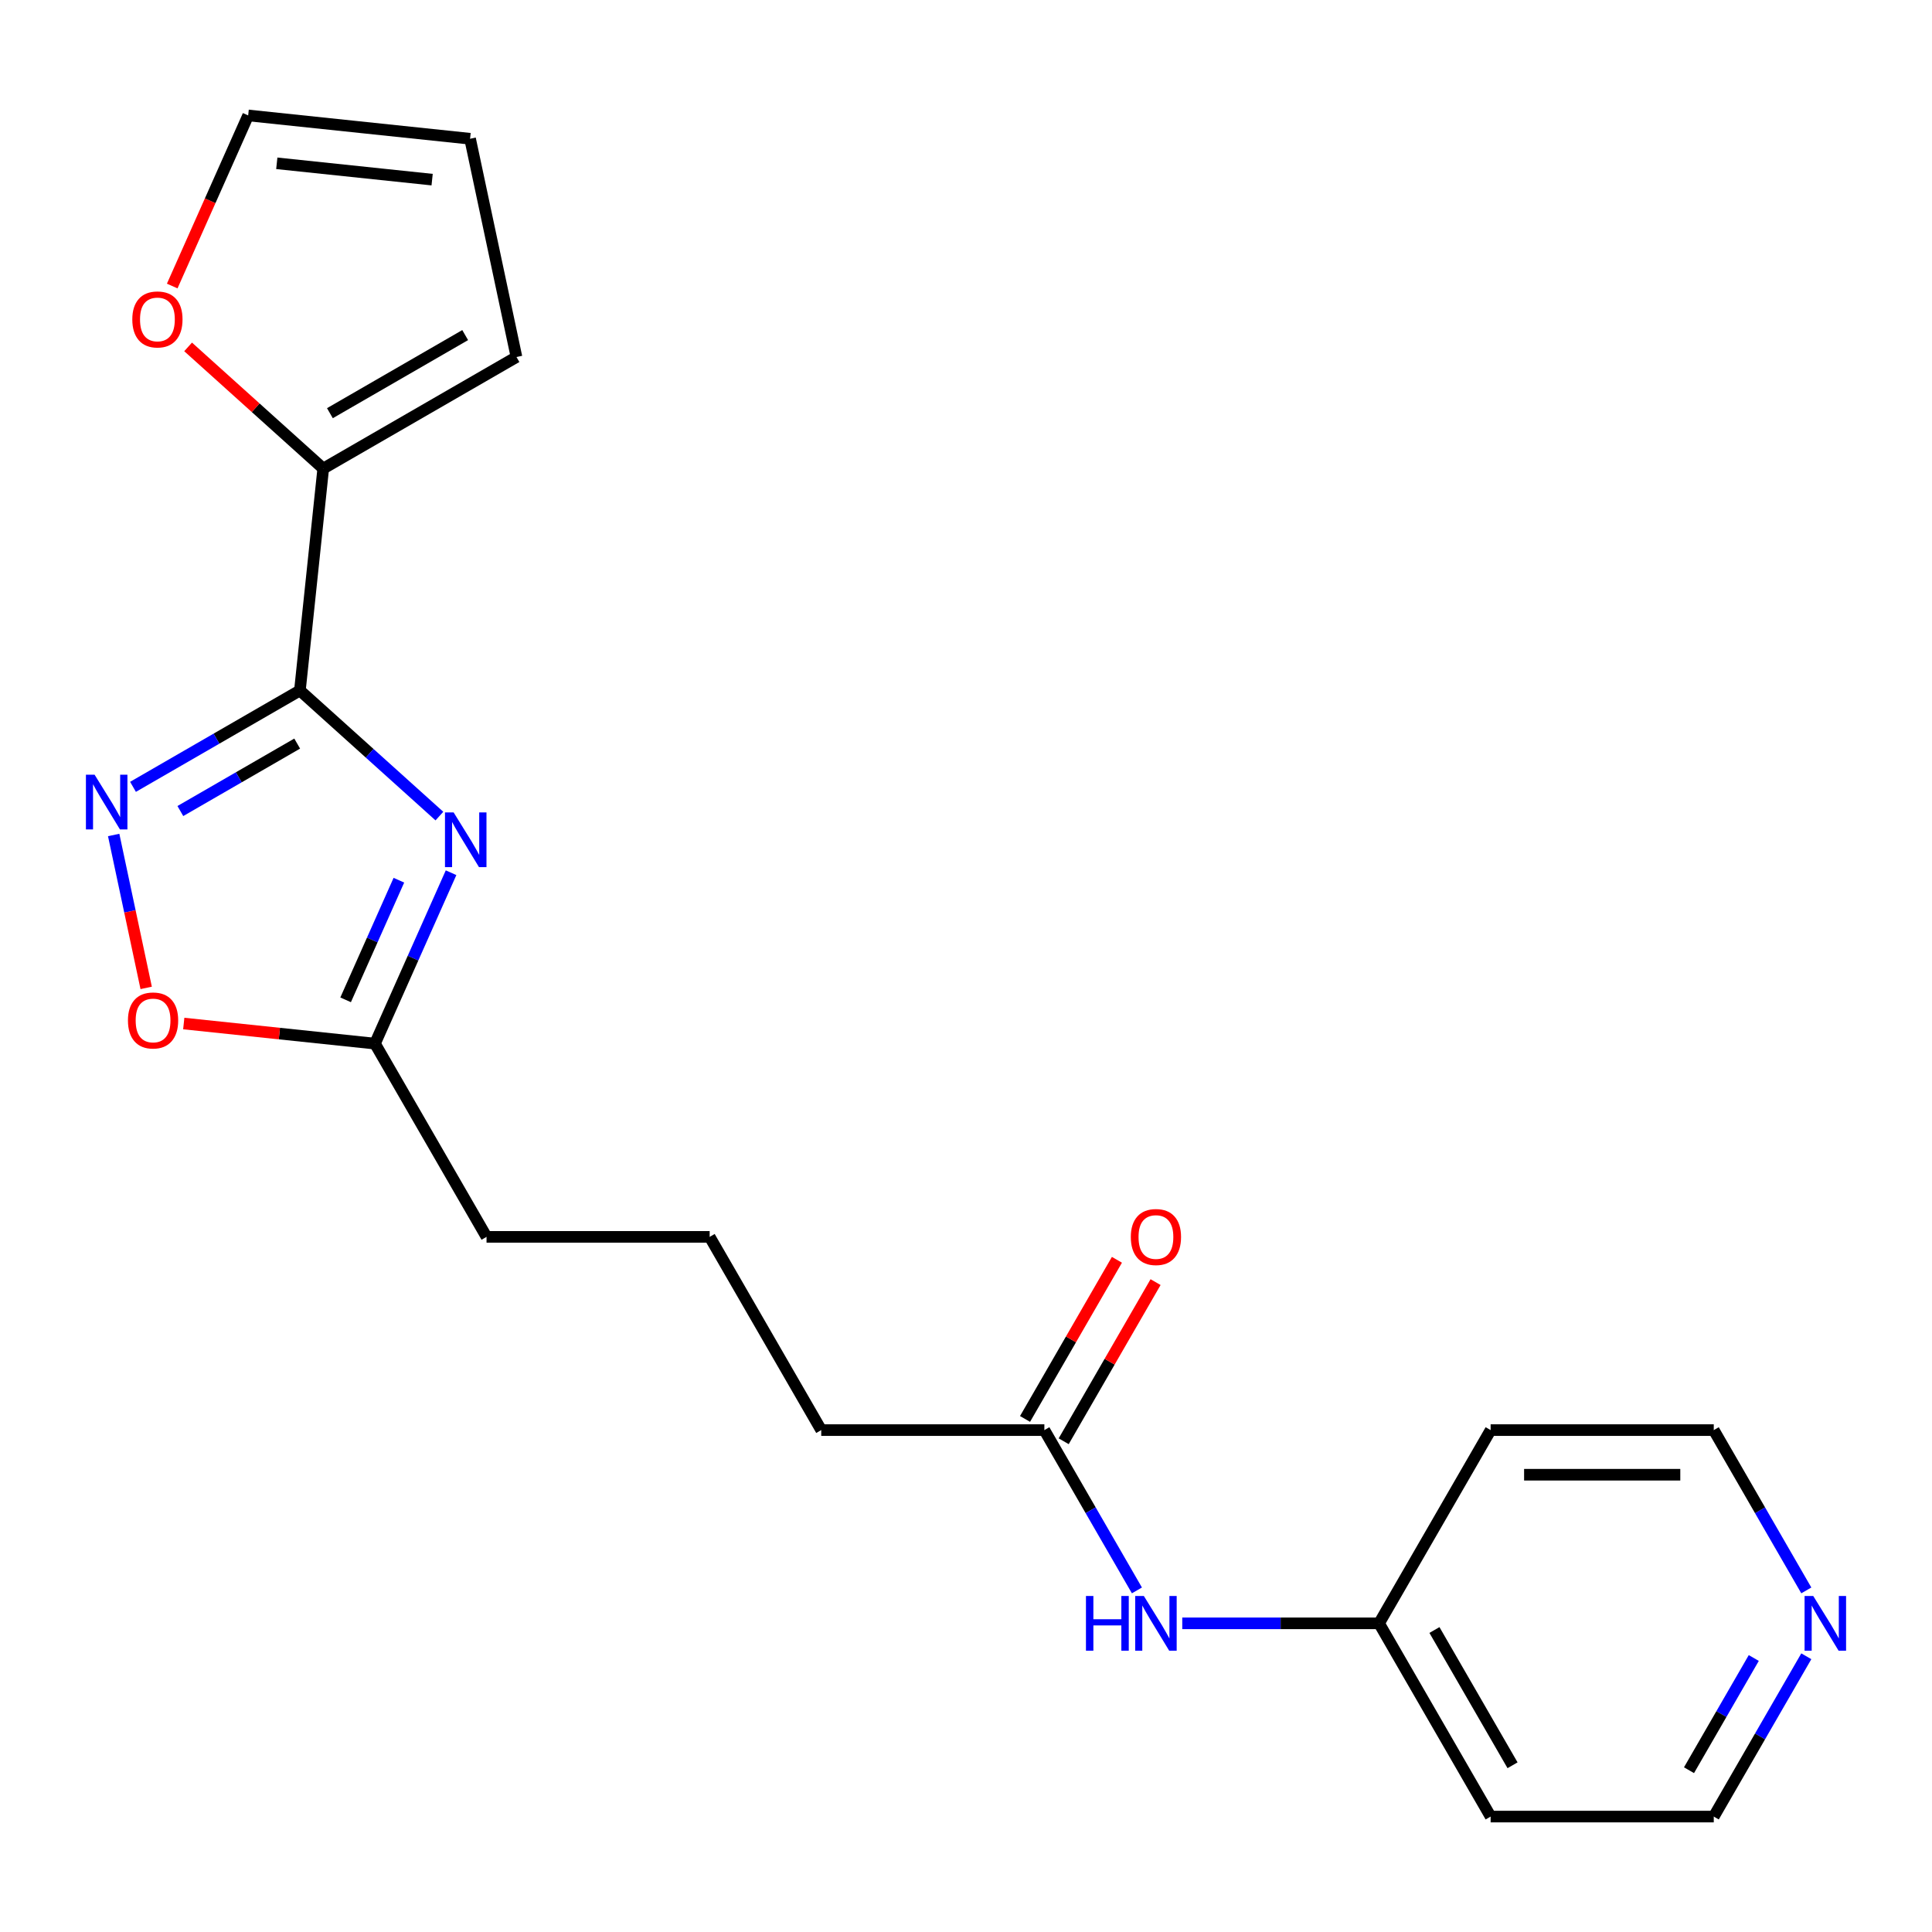 <?xml version='1.0' encoding='iso-8859-1'?>
<svg version='1.1' baseProfile='full'
              xmlns='http://www.w3.org/2000/svg'
                      xmlns:rdkit='http://www.rdkit.org/xml'
                      xmlns:xlink='http://www.w3.org/1999/xlink'
                  xml:space='preserve'
width='1000px' height='1000px' viewBox='0 0 1000 1000'>
<!-- END OF HEADER -->
<rect style='opacity:1.0;fill:#FFFFFF;stroke:none' width='1000' height='1000' x='0' y='0'> </rect>
<path class='bond-0' d='M 155.233,357.391 L 191.333,389.896' style='fill:none;fill-rule:evenodd;stroke:#000000;stroke-width:6px;stroke-linecap:butt;stroke-linejoin:miter;stroke-opacity:1' />
<path class='bond-0' d='M 191.333,389.896 L 227.433,422.401' style='fill:none;fill-rule:evenodd;stroke:#0000FF;stroke-width:6px;stroke-linecap:butt;stroke-linejoin:miter;stroke-opacity:1' />
<path class='bond-1' d='M 155.233,357.391 L 112.037,382.33' style='fill:none;fill-rule:evenodd;stroke:#000000;stroke-width:6px;stroke-linecap:butt;stroke-linejoin:miter;stroke-opacity:1' />
<path class='bond-1' d='M 112.037,382.33 L 68.841,407.27' style='fill:none;fill-rule:evenodd;stroke:#0000FF;stroke-width:6px;stroke-linecap:butt;stroke-linejoin:miter;stroke-opacity:1' />
<path class='bond-1' d='M 153.824,384.877 L 123.586,402.334' style='fill:none;fill-rule:evenodd;stroke:#000000;stroke-width:6px;stroke-linecap:butt;stroke-linejoin:miter;stroke-opacity:1' />
<path class='bond-1' d='M 123.586,402.334 L 93.349,419.792' style='fill:none;fill-rule:evenodd;stroke:#0000FF;stroke-width:6px;stroke-linecap:butt;stroke-linejoin:miter;stroke-opacity:1' />
<path class='bond-2' d='M 155.233,357.391 L 167.305,242.531' style='fill:none;fill-rule:evenodd;stroke:#000000;stroke-width:6px;stroke-linecap:butt;stroke-linejoin:miter;stroke-opacity:1' />
<path class='bond-3' d='M 233.471,451.718 L 213.778,495.948' style='fill:none;fill-rule:evenodd;stroke:#0000FF;stroke-width:6px;stroke-linecap:butt;stroke-linejoin:miter;stroke-opacity:1' />
<path class='bond-3' d='M 213.778,495.948 L 194.086,540.178' style='fill:none;fill-rule:evenodd;stroke:#000000;stroke-width:6px;stroke-linecap:butt;stroke-linejoin:miter;stroke-opacity:1' />
<path class='bond-3' d='M 206.461,455.592 L 192.677,486.553' style='fill:none;fill-rule:evenodd;stroke:#0000FF;stroke-width:6px;stroke-linecap:butt;stroke-linejoin:miter;stroke-opacity:1' />
<path class='bond-3' d='M 192.677,486.553 L 178.892,517.514' style='fill:none;fill-rule:evenodd;stroke:#000000;stroke-width:6px;stroke-linecap:butt;stroke-linejoin:miter;stroke-opacity:1' />
<path class='bond-4' d='M 58.837,432.185 L 67.249,471.76' style='fill:none;fill-rule:evenodd;stroke:#0000FF;stroke-width:6px;stroke-linecap:butt;stroke-linejoin:miter;stroke-opacity:1' />
<path class='bond-4' d='M 67.249,471.76 L 75.661,511.334' style='fill:none;fill-rule:evenodd;stroke:#FF0000;stroke-width:6px;stroke-linecap:butt;stroke-linejoin:miter;stroke-opacity:1' />
<path class='bond-5' d='M 167.305,242.531 L 132.335,211.044' style='fill:none;fill-rule:evenodd;stroke:#000000;stroke-width:6px;stroke-linecap:butt;stroke-linejoin:miter;stroke-opacity:1' />
<path class='bond-5' d='M 132.335,211.044 L 97.365,179.557' style='fill:none;fill-rule:evenodd;stroke:#FF0000;stroke-width:6px;stroke-linecap:butt;stroke-linejoin:miter;stroke-opacity:1' />
<path class='bond-8' d='M 167.305,242.531 L 267.325,184.785' style='fill:none;fill-rule:evenodd;stroke:#000000;stroke-width:6px;stroke-linecap:butt;stroke-linejoin:miter;stroke-opacity:1' />
<path class='bond-8' d='M 170.759,213.866 L 240.773,173.443' style='fill:none;fill-rule:evenodd;stroke:#000000;stroke-width:6px;stroke-linecap:butt;stroke-linejoin:miter;stroke-opacity:1' />
<path class='bond-16' d='M 194.086,540.178 L 251.832,640.198' style='fill:none;fill-rule:evenodd;stroke:#000000;stroke-width:6px;stroke-linecap:butt;stroke-linejoin:miter;stroke-opacity:1' />
<path class='bond-21' d='M 194.086,540.178 L 144.6,534.977' style='fill:none;fill-rule:evenodd;stroke:#000000;stroke-width:6px;stroke-linecap:butt;stroke-linejoin:miter;stroke-opacity:1' />
<path class='bond-21' d='M 144.6,534.977 L 95.113,529.776' style='fill:none;fill-rule:evenodd;stroke:#FF0000;stroke-width:6px;stroke-linecap:butt;stroke-linejoin:miter;stroke-opacity:1' />
<path class='bond-9' d='M 89.139,148.045 L 108.796,103.895' style='fill:none;fill-rule:evenodd;stroke:#FF0000;stroke-width:6px;stroke-linecap:butt;stroke-linejoin:miter;stroke-opacity:1' />
<path class='bond-9' d='M 108.796,103.895 L 128.453,59.744' style='fill:none;fill-rule:evenodd;stroke:#000000;stroke-width:6px;stroke-linecap:butt;stroke-linejoin:miter;stroke-opacity:1' />
<path class='bond-6' d='M 540.563,740.217 L 425.07,740.217' style='fill:none;fill-rule:evenodd;stroke:#000000;stroke-width:6px;stroke-linecap:butt;stroke-linejoin:miter;stroke-opacity:1' />
<path class='bond-7' d='M 540.563,740.217 L 564.515,781.703' style='fill:none;fill-rule:evenodd;stroke:#000000;stroke-width:6px;stroke-linecap:butt;stroke-linejoin:miter;stroke-opacity:1' />
<path class='bond-7' d='M 564.515,781.703 L 588.467,823.189' style='fill:none;fill-rule:evenodd;stroke:#0000FF;stroke-width:6px;stroke-linecap:butt;stroke-linejoin:miter;stroke-opacity:1' />
<path class='bond-12' d='M 550.565,745.992 L 574.344,704.805' style='fill:none;fill-rule:evenodd;stroke:#000000;stroke-width:6px;stroke-linecap:butt;stroke-linejoin:miter;stroke-opacity:1' />
<path class='bond-12' d='M 574.344,704.805 L 598.122,663.619' style='fill:none;fill-rule:evenodd;stroke:#FF0000;stroke-width:6px;stroke-linecap:butt;stroke-linejoin:miter;stroke-opacity:1' />
<path class='bond-12' d='M 530.561,734.442 L 554.34,693.256' style='fill:none;fill-rule:evenodd;stroke:#000000;stroke-width:6px;stroke-linecap:butt;stroke-linejoin:miter;stroke-opacity:1' />
<path class='bond-12' d='M 554.34,693.256 L 578.118,652.07' style='fill:none;fill-rule:evenodd;stroke:#FF0000;stroke-width:6px;stroke-linecap:butt;stroke-linejoin:miter;stroke-opacity:1' />
<path class='bond-13' d='M 611.936,840.236 L 662.869,840.236' style='fill:none;fill-rule:evenodd;stroke:#0000FF;stroke-width:6px;stroke-linecap:butt;stroke-linejoin:miter;stroke-opacity:1' />
<path class='bond-13' d='M 662.869,840.236 L 713.801,840.236' style='fill:none;fill-rule:evenodd;stroke:#000000;stroke-width:6px;stroke-linecap:butt;stroke-linejoin:miter;stroke-opacity:1' />
<path class='bond-11' d='M 267.325,184.785 L 243.312,71.817' style='fill:none;fill-rule:evenodd;stroke:#000000;stroke-width:6px;stroke-linecap:butt;stroke-linejoin:miter;stroke-opacity:1' />
<path class='bond-22' d='M 128.453,59.744 L 243.312,71.817' style='fill:none;fill-rule:evenodd;stroke:#000000;stroke-width:6px;stroke-linecap:butt;stroke-linejoin:miter;stroke-opacity:1' />
<path class='bond-22' d='M 143.267,84.527 L 223.669,92.978' style='fill:none;fill-rule:evenodd;stroke:#000000;stroke-width:6px;stroke-linecap:butt;stroke-linejoin:miter;stroke-opacity:1' />
<path class='bond-10' d='M 934.944,857.284 L 910.992,898.77' style='fill:none;fill-rule:evenodd;stroke:#0000FF;stroke-width:6px;stroke-linecap:butt;stroke-linejoin:miter;stroke-opacity:1' />
<path class='bond-10' d='M 910.992,898.77 L 887.04,940.256' style='fill:none;fill-rule:evenodd;stroke:#000000;stroke-width:6px;stroke-linecap:butt;stroke-linejoin:miter;stroke-opacity:1' />
<path class='bond-10' d='M 907.755,858.18 L 890.988,887.22' style='fill:none;fill-rule:evenodd;stroke:#0000FF;stroke-width:6px;stroke-linecap:butt;stroke-linejoin:miter;stroke-opacity:1' />
<path class='bond-10' d='M 890.988,887.22 L 874.222,916.261' style='fill:none;fill-rule:evenodd;stroke:#000000;stroke-width:6px;stroke-linecap:butt;stroke-linejoin:miter;stroke-opacity:1' />
<path class='bond-23' d='M 934.944,823.189 L 910.992,781.703' style='fill:none;fill-rule:evenodd;stroke:#0000FF;stroke-width:6px;stroke-linecap:butt;stroke-linejoin:miter;stroke-opacity:1' />
<path class='bond-23' d='M 910.992,781.703 L 887.04,740.217' style='fill:none;fill-rule:evenodd;stroke:#000000;stroke-width:6px;stroke-linecap:butt;stroke-linejoin:miter;stroke-opacity:1' />
<path class='bond-14' d='M 713.801,840.236 L 771.548,740.217' style='fill:none;fill-rule:evenodd;stroke:#000000;stroke-width:6px;stroke-linecap:butt;stroke-linejoin:miter;stroke-opacity:1' />
<path class='bond-15' d='M 713.801,840.236 L 771.548,940.256' style='fill:none;fill-rule:evenodd;stroke:#000000;stroke-width:6px;stroke-linecap:butt;stroke-linejoin:miter;stroke-opacity:1' />
<path class='bond-15' d='M 742.467,843.69 L 782.89,913.703' style='fill:none;fill-rule:evenodd;stroke:#000000;stroke-width:6px;stroke-linecap:butt;stroke-linejoin:miter;stroke-opacity:1' />
<path class='bond-17' d='M 771.548,740.217 L 887.04,740.217' style='fill:none;fill-rule:evenodd;stroke:#000000;stroke-width:6px;stroke-linecap:butt;stroke-linejoin:miter;stroke-opacity:1' />
<path class='bond-17' d='M 788.872,763.315 L 869.716,763.315' style='fill:none;fill-rule:evenodd;stroke:#000000;stroke-width:6px;stroke-linecap:butt;stroke-linejoin:miter;stroke-opacity:1' />
<path class='bond-18' d='M 771.548,940.256 L 887.04,940.256' style='fill:none;fill-rule:evenodd;stroke:#000000;stroke-width:6px;stroke-linecap:butt;stroke-linejoin:miter;stroke-opacity:1' />
<path class='bond-20' d='M 251.832,640.198 L 367.324,640.198' style='fill:none;fill-rule:evenodd;stroke:#000000;stroke-width:6px;stroke-linecap:butt;stroke-linejoin:miter;stroke-opacity:1' />
<path class='bond-19' d='M 425.07,740.217 L 367.324,640.198' style='fill:none;fill-rule:evenodd;stroke:#000000;stroke-width:6px;stroke-linecap:butt;stroke-linejoin:miter;stroke-opacity:1' />
<path  class='atom-1' d='M 234.801 420.511
L 244.081 435.511
Q 245.001 436.991, 246.481 439.671
Q 247.961 442.351, 248.041 442.511
L 248.041 420.511
L 251.801 420.511
L 251.801 448.831
L 247.921 448.831
L 237.961 432.431
Q 236.801 430.511, 235.561 428.311
Q 234.361 426.111, 234.001 425.431
L 234.001 448.831
L 230.321 448.831
L 230.321 420.511
L 234.801 420.511
' fill='#0000FF'/>
<path  class='atom-2' d='M 48.954 400.977
L 58.234 415.977
Q 59.154 417.457, 60.634 420.137
Q 62.114 422.817, 62.194 422.977
L 62.194 400.977
L 65.954 400.977
L 65.954 429.297
L 62.074 429.297
L 52.114 412.897
Q 50.954 410.977, 49.714 408.777
Q 48.514 406.577, 48.154 405.897
L 48.154 429.297
L 44.474 429.297
L 44.474 400.977
L 48.954 400.977
' fill='#0000FF'/>
<path  class='atom-5' d='M 66.226 528.186
Q 66.226 521.386, 69.586 517.586
Q 72.946 513.786, 79.226 513.786
Q 85.506 513.786, 88.866 517.586
Q 92.226 521.386, 92.226 528.186
Q 92.226 535.066, 88.826 538.986
Q 85.426 542.866, 79.226 542.866
Q 72.986 542.866, 69.586 538.986
Q 66.226 535.106, 66.226 528.186
M 79.226 539.666
Q 83.546 539.666, 85.866 536.786
Q 88.226 533.866, 88.226 528.186
Q 88.226 522.626, 85.866 519.826
Q 83.546 516.986, 79.226 516.986
Q 74.906 516.986, 72.546 519.786
Q 70.226 522.586, 70.226 528.186
Q 70.226 533.906, 72.546 536.786
Q 74.906 539.666, 79.226 539.666
' fill='#FF0000'/>
<path  class='atom-6' d='M 68.478 165.332
Q 68.478 158.532, 71.838 154.732
Q 75.198 150.932, 81.478 150.932
Q 87.758 150.932, 91.118 154.732
Q 94.478 158.532, 94.478 165.332
Q 94.478 172.212, 91.078 176.132
Q 87.678 180.012, 81.478 180.012
Q 75.238 180.012, 71.838 176.132
Q 68.478 172.252, 68.478 165.332
M 81.478 176.812
Q 85.798 176.812, 88.118 173.932
Q 90.478 171.012, 90.478 165.332
Q 90.478 159.772, 88.118 156.972
Q 85.798 154.132, 81.478 154.132
Q 77.158 154.132, 74.798 156.932
Q 72.478 159.732, 72.478 165.332
Q 72.478 171.052, 74.798 173.932
Q 77.158 176.812, 81.478 176.812
' fill='#FF0000'/>
<path  class='atom-8' d='M 562.089 826.076
L 565.929 826.076
L 565.929 838.116
L 580.409 838.116
L 580.409 826.076
L 584.249 826.076
L 584.249 854.396
L 580.409 854.396
L 580.409 841.316
L 565.929 841.316
L 565.929 854.396
L 562.089 854.396
L 562.089 826.076
' fill='#0000FF'/>
<path  class='atom-8' d='M 592.049 826.076
L 601.329 841.076
Q 602.249 842.556, 603.729 845.236
Q 605.209 847.916, 605.289 848.076
L 605.289 826.076
L 609.049 826.076
L 609.049 854.396
L 605.169 854.396
L 595.209 837.996
Q 594.049 836.076, 592.809 833.876
Q 591.609 831.676, 591.249 830.996
L 591.249 854.396
L 587.569 854.396
L 587.569 826.076
L 592.049 826.076
' fill='#0000FF'/>
<path  class='atom-11' d='M 938.526 826.076
L 947.806 841.076
Q 948.726 842.556, 950.206 845.236
Q 951.686 847.916, 951.766 848.076
L 951.766 826.076
L 955.526 826.076
L 955.526 854.396
L 951.646 854.396
L 941.686 837.996
Q 940.526 836.076, 939.286 833.876
Q 938.086 831.676, 937.726 830.996
L 937.726 854.396
L 934.046 854.396
L 934.046 826.076
L 938.526 826.076
' fill='#0000FF'/>
<path  class='atom-13' d='M 585.309 640.278
Q 585.309 633.478, 588.669 629.678
Q 592.029 625.878, 598.309 625.878
Q 604.589 625.878, 607.949 629.678
Q 611.309 633.478, 611.309 640.278
Q 611.309 647.158, 607.909 651.078
Q 604.509 654.958, 598.309 654.958
Q 592.069 654.958, 588.669 651.078
Q 585.309 647.198, 585.309 640.278
M 598.309 651.758
Q 602.629 651.758, 604.949 648.878
Q 607.309 645.958, 607.309 640.278
Q 607.309 634.718, 604.949 631.918
Q 602.629 629.078, 598.309 629.078
Q 593.989 629.078, 591.629 631.878
Q 589.309 634.678, 589.309 640.278
Q 589.309 645.998, 591.629 648.878
Q 593.989 651.758, 598.309 651.758
' fill='#FF0000'/>
</svg>
